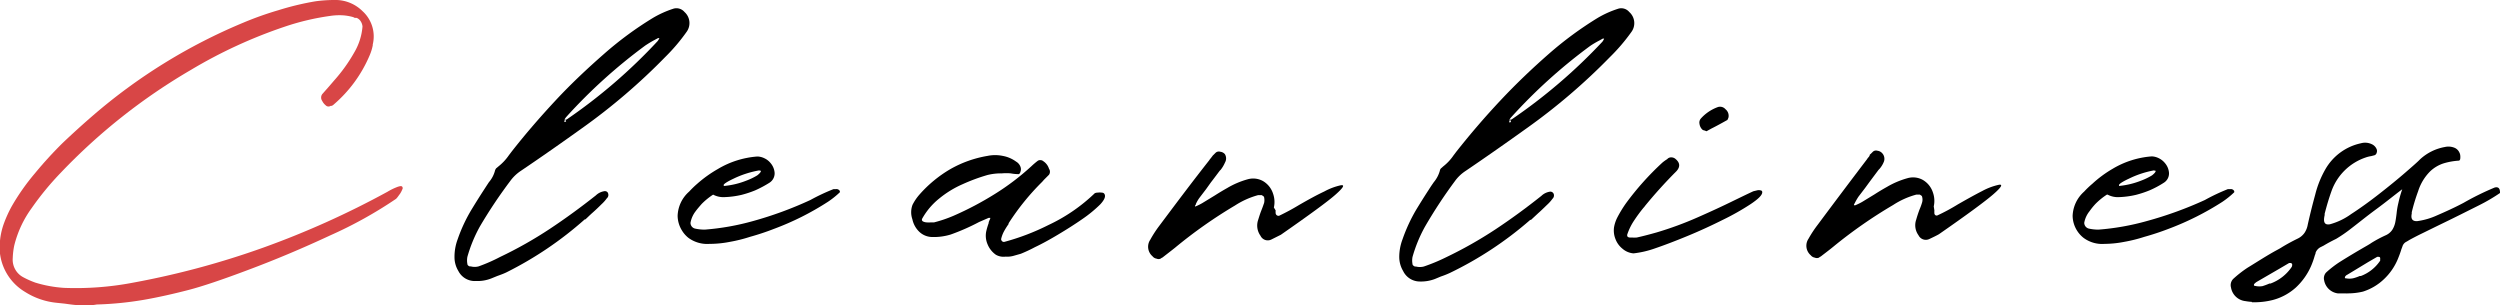 <svg xmlns="http://www.w3.org/2000/svg" width="200" height="24.43" viewBox="0 0 200 24.43"><path d="M6.48,24.42c-.43,0-.87-.07-1.31-.13l-.67-.07A5.77,5.77,0,0,1,2,23.35a4.17,4.17,0,0,1-2-4.1,5.65,5.65,0,0,1,.33-1.42A9.8,9.8,0,0,1,.94,16.5a17.79,17.79,0,0,1,1.85-2.63A32,32,0,0,1,5,11.45Q6.21,10.3,7.45,9.23a44.62,44.62,0,0,1,12-7.41,26.37,26.37,0,0,1,2.81-1A22.45,22.45,0,0,1,25.2.11,11.3,11.3,0,0,1,26.94,0,3.08,3.08,0,0,1,29,.89a2.73,2.73,0,0,1,.82,2.67v.07a3.88,3.88,0,0,1-.24.78A10.64,10.64,0,0,1,26.7,8.36a.4.4,0,0,1-.18.11l-.07,0a.31.31,0,0,1-.4-.05,1,1,0,0,1-.27-.34.47.47,0,0,1,0-.55l.53-.6.43-.5a12.8,12.8,0,0,0,1.61-2.25A4.83,4.83,0,0,0,29,2.12a.91.91,0,0,0-.14-.41.68.68,0,0,0-.33-.28l-.15,0-.12-.06a3.92,3.92,0,0,0-.95-.15,5,5,0,0,0-.94.06,19.71,19.71,0,0,0-3.55.84,38.64,38.64,0,0,0-7.56,3.48A47.2,47.2,0,0,0,4.86,13.82a23.18,23.18,0,0,0-2.32,2.82,8.55,8.55,0,0,0-1.4,3,5.91,5.91,0,0,0-.12,1,1.59,1.59,0,0,0,.88,1.56,6.93,6.93,0,0,0,.93.41,10,10,0,0,0,2.3.42,24.38,24.38,0,0,0,5.53-.42A66.57,66.57,0,0,0,21.09,19.8,70.13,70.13,0,0,0,31,15.34a4.81,4.81,0,0,1,.83-.4c.19-.06.3-.07.35,0a.19.19,0,0,1,0,.22,1.74,1.74,0,0,1-.17.33l-.22.3c-.07.08-.11.13-.14.14a34,34,0,0,1-5.23,2.9q-3.28,1.53-6.48,2.73c-2.12.8-3.75,1.35-4.87,1.64s-2.38.58-3.59.79a26.77,26.77,0,0,1-3.74.37A5,5,0,0,1,6.48,24.42Z" fill="#d84646"/><path d="M36.67,21.68a2.11,2.11,0,0,1-.31-1.1,4,4,0,0,1,.25-1.43,12.59,12.59,0,0,1,1.11-2.38c.28-.46.56-.91.85-1.36l.33-.51.21-.32a2.32,2.32,0,0,0,.49-.93.5.5,0,0,1,.1-.19l.18-.15a4.12,4.12,0,0,0,.83-.89l.22-.29c1.12-1.43,2.3-2.79,3.53-4.11S47,5.47,48.36,4.28a27.85,27.85,0,0,1,3.88-2.85A8.09,8.09,0,0,1,53.83.71a.84.84,0,0,1,.93.25,1.19,1.19,0,0,1,.16,1.6,14.82,14.82,0,0,1-1.7,2,48.84,48.84,0,0,1-6.65,5.69c-1.62,1.16-3.26,2.31-4.92,3.43a3.32,3.32,0,0,0-.83.8,38.4,38.4,0,0,0-2.43,3.64,11.27,11.27,0,0,0-1,2.43,1.5,1.5,0,0,0,0,.56.18.18,0,0,0,.06.13.37.37,0,0,0,.12.07h.09a1.22,1.22,0,0,0,.63,0A13.27,13.27,0,0,0,40,20.56a32.47,32.47,0,0,0,4-2.26q1.81-1.2,3.67-2.67a1.25,1.25,0,0,1,.71-.34c.17,0,.26.1.28.23a.34.34,0,0,1-.11.34,3.11,3.11,0,0,1-.44.49c-.22.22-.46.45-.71.67s-.43.41-.57.53l-.05,0a28.69,28.69,0,0,1-6.27,4.24c-.23.11-.48.2-.73.29l-.49.2a3,3,0,0,1-1.21.2A1.47,1.47,0,0,1,36.67,21.68ZM45.22,9.56a.21.21,0,0,0,.11,0A43.08,43.08,0,0,0,52.6,3.3a1,1,0,0,0,.15-.25l0,0a.09.09,0,0,0-.06,0l-.05,0,0,0-.28.15c-.25.13-.49.28-.72.43a42.37,42.37,0,0,0-6.36,5.75l-.1.14,0,.1c-.09.14,0,.17.11.09Z"/><path d="M61.15,12.66a1.38,1.38,0,0,1,.49.38,1.35,1.35,0,0,1,.33.79v.08a.89.89,0,0,1-.4.7,8.76,8.76,0,0,1-1.16.62,8.16,8.16,0,0,1-1.09.36,7,7,0,0,1-1.36.18,1.75,1.75,0,0,1-.91-.2h0a5.44,5.44,0,0,0-.92.75c-.22.25-.38.44-.48.58a2.12,2.12,0,0,0-.41.92.47.47,0,0,0,.38.47,3.55,3.55,0,0,0,.76.08,20,20,0,0,0,3.88-.69A29.72,29.72,0,0,0,64.83,16a16.08,16.08,0,0,1,1.85-.87l.2,0a.3.3,0,0,1,.31.16l0,.09v0a7,7,0,0,1-.95.76,22.06,22.06,0,0,1-4.35,2.18c-.59.23-1.22.44-1.9.63a11.73,11.73,0,0,1-1.61.4,8.42,8.42,0,0,1-1.56.16h-.06a2.54,2.54,0,0,1-1.67-.47,2.19,2.19,0,0,1-.52-.58,2.28,2.28,0,0,1-.36-1.19v0a2.69,2.69,0,0,1,.92-1.94,8.08,8.08,0,0,1,.65-.63,9.93,9.93,0,0,1,1.65-1.18,7.2,7.2,0,0,1,3.16-1A1.36,1.36,0,0,1,61.15,12.66ZM58,14.87a6.43,6.43,0,0,0,1.71-.42,5.08,5.08,0,0,0,.87-.42c.19-.15.29-.27.29-.34s0,0-.13-.06a7.81,7.81,0,0,0-2.05.66c-.53.25-.8.43-.8.52S58,14.87,58,14.87Z"/><path d="M79.67,20.38a1.89,1.89,0,0,1-.67-.85,1.73,1.73,0,0,1-.09-1.07,5.26,5.26,0,0,1,.18-.6c0-.13.09-.26.13-.38a.17.17,0,0,0,0-.05.08.08,0,0,0,0,0l-.06,0a0,0,0,0,0,0,0l-.07,0-.76.33a17,17,0,0,1-2.27,1,4.58,4.58,0,0,1-1.52.2,1.52,1.52,0,0,1-1-.42,1.94,1.94,0,0,1-.55-1A1.7,1.7,0,0,1,73,16.39a3.87,3.87,0,0,1,.58-.85,10,10,0,0,1,2.43-2,9,9,0,0,1,3-1.07,3,3,0,0,1,1.2,0,2.59,2.59,0,0,1,1.08.46.79.79,0,0,1,.35.42.55.55,0,0,1,0,.38.36.36,0,0,1-.12.2,3.3,3.3,0,0,1-.66-.06,3.83,3.83,0,0,0-.71,0A4.54,4.54,0,0,0,79,14a14.59,14.59,0,0,0-2,.74,8,8,0,0,0-1.86,1.14,5.48,5.48,0,0,0-1.37,1.62.16.16,0,0,0,.06.21.72.72,0,0,0,.29.08,2.28,2.28,0,0,0,.37,0l.24,0a10.5,10.5,0,0,0,1.58-.54,25.29,25.29,0,0,0,3.26-1.72,19.62,19.62,0,0,0,2.94-2.23,6.4,6.4,0,0,1,.49-.42.33.33,0,0,1,.23-.07.36.36,0,0,1,.24.09,1.12,1.12,0,0,1,.45.6.42.42,0,0,1,0,.48l-.4.4-.15.17a19.41,19.41,0,0,0-2.68,3.31.11.11,0,0,0,0,.06,5.5,5.5,0,0,0-.36.57,2.35,2.35,0,0,0-.24.64.25.25,0,0,0,.08.17.21.21,0,0,0,.18.05A18.58,18.58,0,0,0,83.88,18a13.76,13.76,0,0,0,3.7-2.54.52.52,0,0,1,.23-.05,1.22,1.22,0,0,1,.33,0c.11,0,.18.05.21.1.13.2,0,.48-.33.84a10.36,10.36,0,0,1-1.44,1.18c-.62.43-1.27.84-1.94,1.24s-1.29.74-1.84,1a11.78,11.78,0,0,1-1.13.53l0,0-.6.17a1.84,1.84,0,0,1-.62.06A1.23,1.23,0,0,1,79.67,20.38Z"/><path d="M102.05,16.83a1.49,1.49,0,0,0,0,.21.23.23,0,0,0,.28.22,17.92,17.92,0,0,0,1.61-.87c.75-.43,1.4-.79,2-1.07a5,5,0,0,1,1.33-.5c.34-.05.19.2-.43.75s-2.09,1.62-4.37,3.21l-.76.38a.64.64,0,0,1-.87-.3,1.39,1.39,0,0,1-.19-1.26c.08-.26.16-.52.26-.77s.15-.4.22-.6a1.09,1.09,0,0,0,0-.44.15.15,0,0,0-.07-.1l-.12-.08h-.14l-.15,0a6.56,6.56,0,0,0-1.85.83A37.55,37.55,0,0,0,94,19.82c-.34.27-.68.53-1,.78a.6.6,0,0,0-.15.09.4.4,0,0,1-.33,0,.5.5,0,0,1-.32-.19,1,1,0,0,1-.18-1.32,9.17,9.17,0,0,1,.72-1.11c1.31-1.75,2.62-3.5,4-5.25a.92.92,0,0,1,.13-.17l.08-.11.05-.06a.23.23,0,0,1,.07-.08l.18-.18a.38.38,0,0,1,.37-.08.57.57,0,0,1,.37.19A.65.65,0,0,1,98,13a2.61,2.61,0,0,1-.35.59.63.63,0,0,0-.11.12c-.26.34-.47.63-.66.87l-.4.56-.52.68a2.72,2.72,0,0,0-.29.5s0,.08-.07.13a.16.16,0,0,0,0,.06l0,0,0,0,.06,0a5,5,0,0,0,.52-.26l1-.61c.33-.21.66-.41,1-.6a6.74,6.74,0,0,1,1.61-.69,1.61,1.61,0,0,1,1.24.13,1.8,1.8,0,0,1,.81,1,2,2,0,0,1,.07,1.12Z"/><path d="M112.25,21.68a2.21,2.21,0,0,1-.31-1.1,4,4,0,0,1,.26-1.43,13.21,13.21,0,0,1,1.1-2.38c.28-.46.56-.91.85-1.36l.33-.51.22-.32a2.45,2.45,0,0,0,.49-.93.32.32,0,0,1,.1-.19l.17-.15a3.89,3.89,0,0,0,.83-.89l.22-.29c1.13-1.43,2.3-2.79,3.54-4.11s2.53-2.55,3.89-3.74a28.45,28.45,0,0,1,3.88-2.85,7.92,7.92,0,0,1,1.6-.72.83.83,0,0,1,.92.25,1.19,1.19,0,0,1,.17,1.6,14.89,14.89,0,0,1-1.71,2,48.84,48.84,0,0,1-6.65,5.69c-1.62,1.16-3.26,2.31-4.91,3.43a3.2,3.2,0,0,0-.84.8A38.4,38.4,0,0,0,114,18.13a11.24,11.24,0,0,0-1,2.43,1.5,1.5,0,0,0,0,.56.16.16,0,0,0,.07.13l.11.07h.09a1.26,1.26,0,0,0,.64,0,14.51,14.51,0,0,0,1.74-.72,33.24,33.24,0,0,0,4-2.26q1.81-1.2,3.66-2.67a1.24,1.24,0,0,1,.72-.34.29.29,0,0,1,.28.23.36.36,0,0,1-.11.34,3.11,3.11,0,0,1-.44.49c-.23.22-.46.45-.71.67l-.57.53-.06,0A28.69,28.69,0,0,1,116,21.83a6.94,6.94,0,0,1-.73.29l-.48.2a3.13,3.13,0,0,1-1.22.2A1.48,1.48,0,0,1,112.25,21.68Zm8.56-12.12a.3.3,0,0,0,.11,0,43.48,43.48,0,0,0,7.27-6.22,1,1,0,0,0,.14-.25l0,0a.1.1,0,0,0-.05,0l-.06,0,0,0-.27.15a7.38,7.38,0,0,0-.73.43,42.37,42.37,0,0,0-6.36,5.75.8.8,0,0,0-.09.14,1,1,0,0,1,0,.1c-.08.14,0,.17.11.09Z"/><path d="M129.79,19.89a1.8,1.8,0,0,1-.55-.76,1.85,1.85,0,0,1-.12-.93,2.76,2.76,0,0,1,.27-.81,9.72,9.72,0,0,1,.69-1.13A22.53,22.53,0,0,1,133,13a3.28,3.28,0,0,1,.38-.27.36.36,0,0,1,.09-.08.44.44,0,0,1,.26-.06.53.53,0,0,1,.28.1c.39.31.43.64.11,1a37.65,37.65,0,0,0-2.54,2.81.44.44,0,0,1-.09.11,12,12,0,0,0-.74,1,4.7,4.7,0,0,0-.56,1.12.25.25,0,0,0,0,.18.23.23,0,0,0,.18.09h.17a2.73,2.73,0,0,0,.41,0c.54-.12,1.06-.26,1.56-.4a27.27,27.27,0,0,0,3.32-1.22q1.59-.7,2.85-1.32c.64-.31,1.17-.57,1.59-.76l.29-.07a.58.58,0,0,1,.29,0,.14.14,0,0,1,.13.15c0,.24-.35.56-.93.95a19.94,19.94,0,0,1-2.23,1.26c-.9.45-1.83.88-2.8,1.28s-1.83.73-2.62,1a7.66,7.66,0,0,1-1.72.4A1.53,1.53,0,0,1,129.79,19.89Zm6.58-9.45a.36.36,0,0,1-.18-.07.78.78,0,0,1-.23-.46.49.49,0,0,1,.12-.44,3.36,3.36,0,0,1,1.31-.89.57.57,0,0,1,.65.16.67.67,0,0,1,.24.65.94.94,0,0,1-.06.15.13.13,0,0,1-.09.09c-.41.23-.81.45-1.21.65l-.4.22Z"/><path d="M154.75,16.83a1.49,1.49,0,0,0,0,.21.2.2,0,0,0,.09.18.18.18,0,0,0,.18,0,15.5,15.5,0,0,0,1.61-.87c.75-.43,1.4-.79,1.95-1.07a5.06,5.06,0,0,1,1.34-.5c.33-.05.19.2-.44.75s-2.08,1.62-4.37,3.21c-.25.14-.51.26-.76.38a.65.65,0,0,1-.87-.3,1.36,1.36,0,0,1-.18-1.26c.07-.26.16-.52.25-.77a4.84,4.84,0,0,0,.22-.6.82.82,0,0,0,0-.44.14.14,0,0,0-.06-.1l-.12-.08h-.15l-.14,0a6.44,6.44,0,0,0-1.85.83,37.66,37.66,0,0,0-4.79,3.34c-.33.27-.68.53-1,.78a.42.42,0,0,0-.14.09.43.43,0,0,1-.34,0,.52.52,0,0,1-.32-.19,1,1,0,0,1-.18-1.32,9.24,9.24,0,0,1,.73-1.11q1.95-2.62,3.95-5.25a.92.92,0,0,1,.13-.17l.08-.11,0-.06a.29.29,0,0,1,.08-.08l.18-.18a.37.37,0,0,1,.37-.08.6.6,0,0,1,.37.19.66.66,0,0,1,.15.66,2,2,0,0,1-.35.59,1.31,1.31,0,0,0-.11.12l-.65.87-.41.56-.52.68a4.7,4.7,0,0,0-.29.5l-.07.13a.15.15,0,0,0,0,.06l0,0s0,0,.06,0l.05,0a5.2,5.2,0,0,0,.53-.26l1-.61q.48-.31,1-.6a6.81,6.81,0,0,1,1.62-.69,1.61,1.61,0,0,1,1.24.13,1.8,1.8,0,0,1,.81,1,2,2,0,0,1,.07,1.12Z"/><path d="M172.71,12.66a1.46,1.46,0,0,1,.48.38,1.35,1.35,0,0,1,.33.79v.08a.87.87,0,0,1-.4.7,7.67,7.67,0,0,1-1.16.62,8.16,8.16,0,0,1-1.09.36,6.87,6.87,0,0,1-1.36.18,1.72,1.72,0,0,1-.9-.2h-.06a5.44,5.44,0,0,0-.92.75,5.69,5.69,0,0,0-.47.58,2.05,2.05,0,0,0-.42.92.48.48,0,0,0,.38.47,3.55,3.55,0,0,0,.76.08,19.9,19.9,0,0,0,3.88-.69A30.25,30.25,0,0,0,176.39,16a15.57,15.57,0,0,1,1.84-.87l.2,0a.3.3,0,0,1,.31.16l0,.09v0a7,7,0,0,1-.94.76,22.63,22.63,0,0,1-4.35,2.18c-.6.23-1.23.44-1.91.63a11.73,11.73,0,0,1-1.61.4,8.42,8.42,0,0,1-1.56.16h0a2.5,2.5,0,0,1-1.67-.47,2.23,2.23,0,0,1-.53-.58,2.28,2.28,0,0,1-.36-1.19v0a2.72,2.72,0,0,1,.92-1.94,7,7,0,0,1,.66-.63A9.17,9.17,0,0,1,169,13.51a7.13,7.13,0,0,1,3.15-1A1.4,1.4,0,0,1,172.71,12.66Zm-3.12,2.21a6.47,6.47,0,0,0,1.7-.42,5.08,5.08,0,0,0,.87-.42c.19-.15.29-.27.29-.34s0,0-.13-.06a7.67,7.67,0,0,0-2,.66c-.54.25-.8.43-.8.52S169.51,14.87,169.59,14.87Z"/><path d="M180.15,24.15a4.43,4.43,0,0,1-.51-.06A1.31,1.31,0,0,1,178.48,23a.71.71,0,0,1,.18-.69,9.15,9.15,0,0,1,1.14-.89c.79-.48,1.58-1,2.38-1.43.13-.07.26-.14.38-.22h0c.41-.25.82-.47,1.25-.68a1.4,1.4,0,0,0,.55-.46,1.69,1.69,0,0,0,.26-.66c.18-.81.38-1.61.6-2.41a7.88,7.88,0,0,1,.8-2,4.32,4.32,0,0,1,2.86-2.1,1.24,1.24,0,0,1,.85.07.75.75,0,0,1,.4.4.39.39,0,0,1,0,.3.27.27,0,0,1-.17.19l-.27.07a2.36,2.36,0,0,0-.44.11,4.4,4.4,0,0,0-2.72,2.66c-.22.61-.4,1.22-.56,1.85a.36.36,0,0,1,0,.11c-.13.56,0,.8.43.72a5.25,5.25,0,0,0,1.7-.82c.71-.46,1.46-1,2.24-1.61s1.48-1.18,2.08-1.7,1-.87,1.17-1.05a3.94,3.94,0,0,1,2-1,1.27,1.27,0,0,1,.79.07.74.74,0,0,1,.37.37.63.63,0,0,1,.07.23,1.12,1.12,0,0,1,0,.26.2.2,0,0,1-.09.16,5.5,5.5,0,0,0-1.18.2,2.79,2.79,0,0,0-1.15.67,3.91,3.91,0,0,0-.95,1.58,14.9,14.9,0,0,0-.51,1.68s0,.07,0,.11c-.09.42.05.62.44.6a5.57,5.57,0,0,0,1.58-.46c.67-.29,1.38-.61,2.12-1A21.75,21.75,0,0,1,199.58,15c.29-.07.43.07.42.44a14.28,14.28,0,0,1-1.71,1c-.92.46-1.83.92-2.76,1.37s-1.53.75-1.8.88-.64.32-.95.49l-.25.15a.62.62,0,0,0-.34.4l-.08.21c-.08.27-.18.53-.29.8a4.66,4.66,0,0,1-1.1,1.59,4.3,4.3,0,0,1-1.69,1,5.16,5.16,0,0,1-1.23.14.22.22,0,0,1-.11,0l-.22,0-.45,0a1.28,1.28,0,0,1-1.09-1.05.68.68,0,0,1,.16-.62,8.31,8.31,0,0,1,1.07-.83c.73-.46,1.47-.9,2.22-1.33.1-.06.21-.12.32-.2h0a9.91,9.91,0,0,1,1.16-.62,1.24,1.24,0,0,0,.52-.43,1.8,1.8,0,0,0,.24-.6c.05-.25.08-.49.11-.73a5.87,5.87,0,0,1,.14-.82,9.18,9.18,0,0,1,.31-1.1c-.58.43-1.27,1-2.06,1.58s-1.4,1.08-2,1.54a11.46,11.46,0,0,1-1.23.85c-.35.17-.69.35-1,.54l-.26.13a.84.84,0,0,0-.38.43c0,.09-.05.17-.07.24a6.41,6.41,0,0,1-.31.87A5.17,5.17,0,0,1,183.67,23a4.44,4.44,0,0,1-1.85,1,6,6,0,0,1-1.33.18h-.34Zm.85-1.26a5.37,5.37,0,0,0,.56-.21l.09,0a3.52,3.52,0,0,0,1.67-1.3.29.29,0,0,0,.05-.13.41.41,0,0,0,0-.12.17.17,0,0,0-.1-.09l-.14,0-.8.47-1.81,1.05a1.12,1.12,0,0,0-.2.18v0a.16.16,0,0,0,0,.06.07.07,0,0,0,0,.05l0,0,0,0h0A1.5,1.5,0,0,0,181,22.89Zm7.26-.63a3.2,3.2,0,0,0,.52-.18l.09,0a3.24,3.24,0,0,0,1.54-1.22.21.21,0,0,0,0-.12.2.2,0,0,0,0-.11c0-.05-.06-.08-.1-.08a.37.37,0,0,0-.14,0l-.74.43-1.65,1a.37.37,0,0,0-.18.17.05.05,0,0,0,0,.05.06.06,0,0,0,0,.06,0,0,0,0,0,0,0l.05,0h0A1.44,1.44,0,0,0,188.26,22.26Z"/></svg>